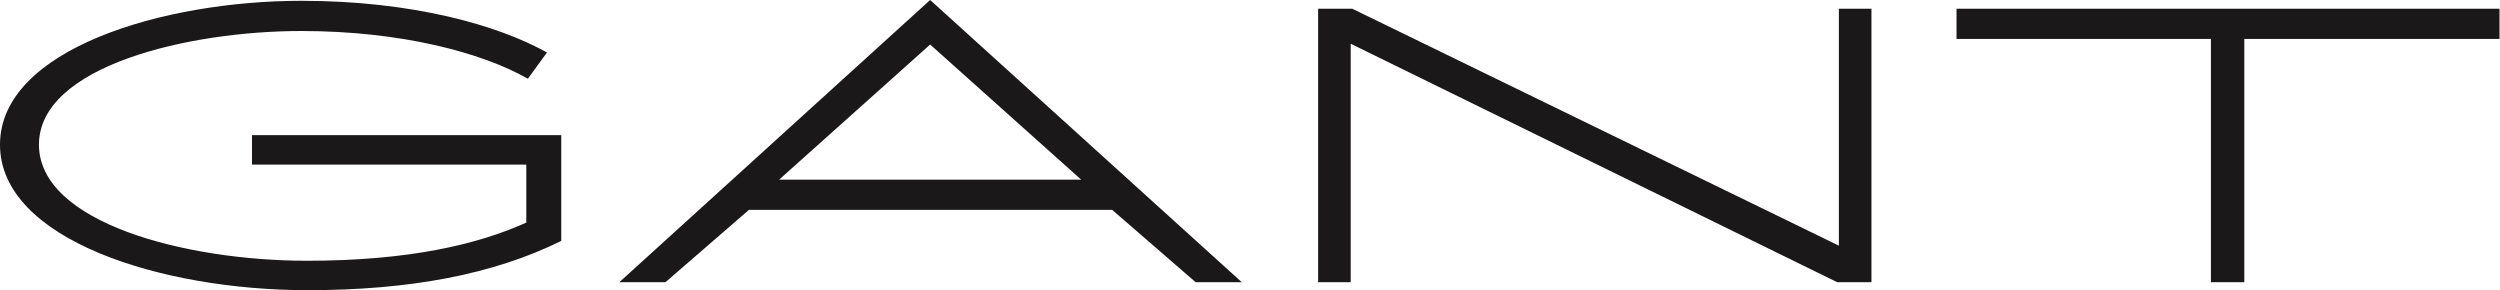 <svg width="112" height="13" viewBox="0 0 112 13" fill="none" xmlns="http://www.w3.org/2000/svg">
<path fill-rule="evenodd" clip-rule="evenodd" d="M27.745 12.644H29.811L33.551 9.403H49.827L53.567 12.644H55.633L41.671 0L27.745 12.644ZM34.904 8.049L41.671 1.995L48.438 8.049H34.904ZM60.584 0.392L82.381 11.005V0.392H83.841V12.644H82.31L60.512 1.959V12.644H59.052V0.392H60.584ZM87.652 1.745V0.392H111.978V1.745H100.545V12.644H99.049V1.745H87.652ZM23.578 7.373H11.29V6.055H25.145V6.126V10.792C22.118 12.288 18.378 13 13.784 13C7.195 13 0 10.72 0 6.482C0 2.208 7.301 0.036 13.499 0.036C18.52 0.036 22.331 1.14 24.504 2.351L23.649 3.526C21.584 2.351 17.951 1.389 13.499 1.389C8.441 1.389 1.745 2.956 1.745 6.482C1.745 9.973 8.299 11.682 13.748 11.682C18.378 11.682 21.441 10.934 23.578 9.973V7.373Z" fill="#1A1818"/>
</svg>
